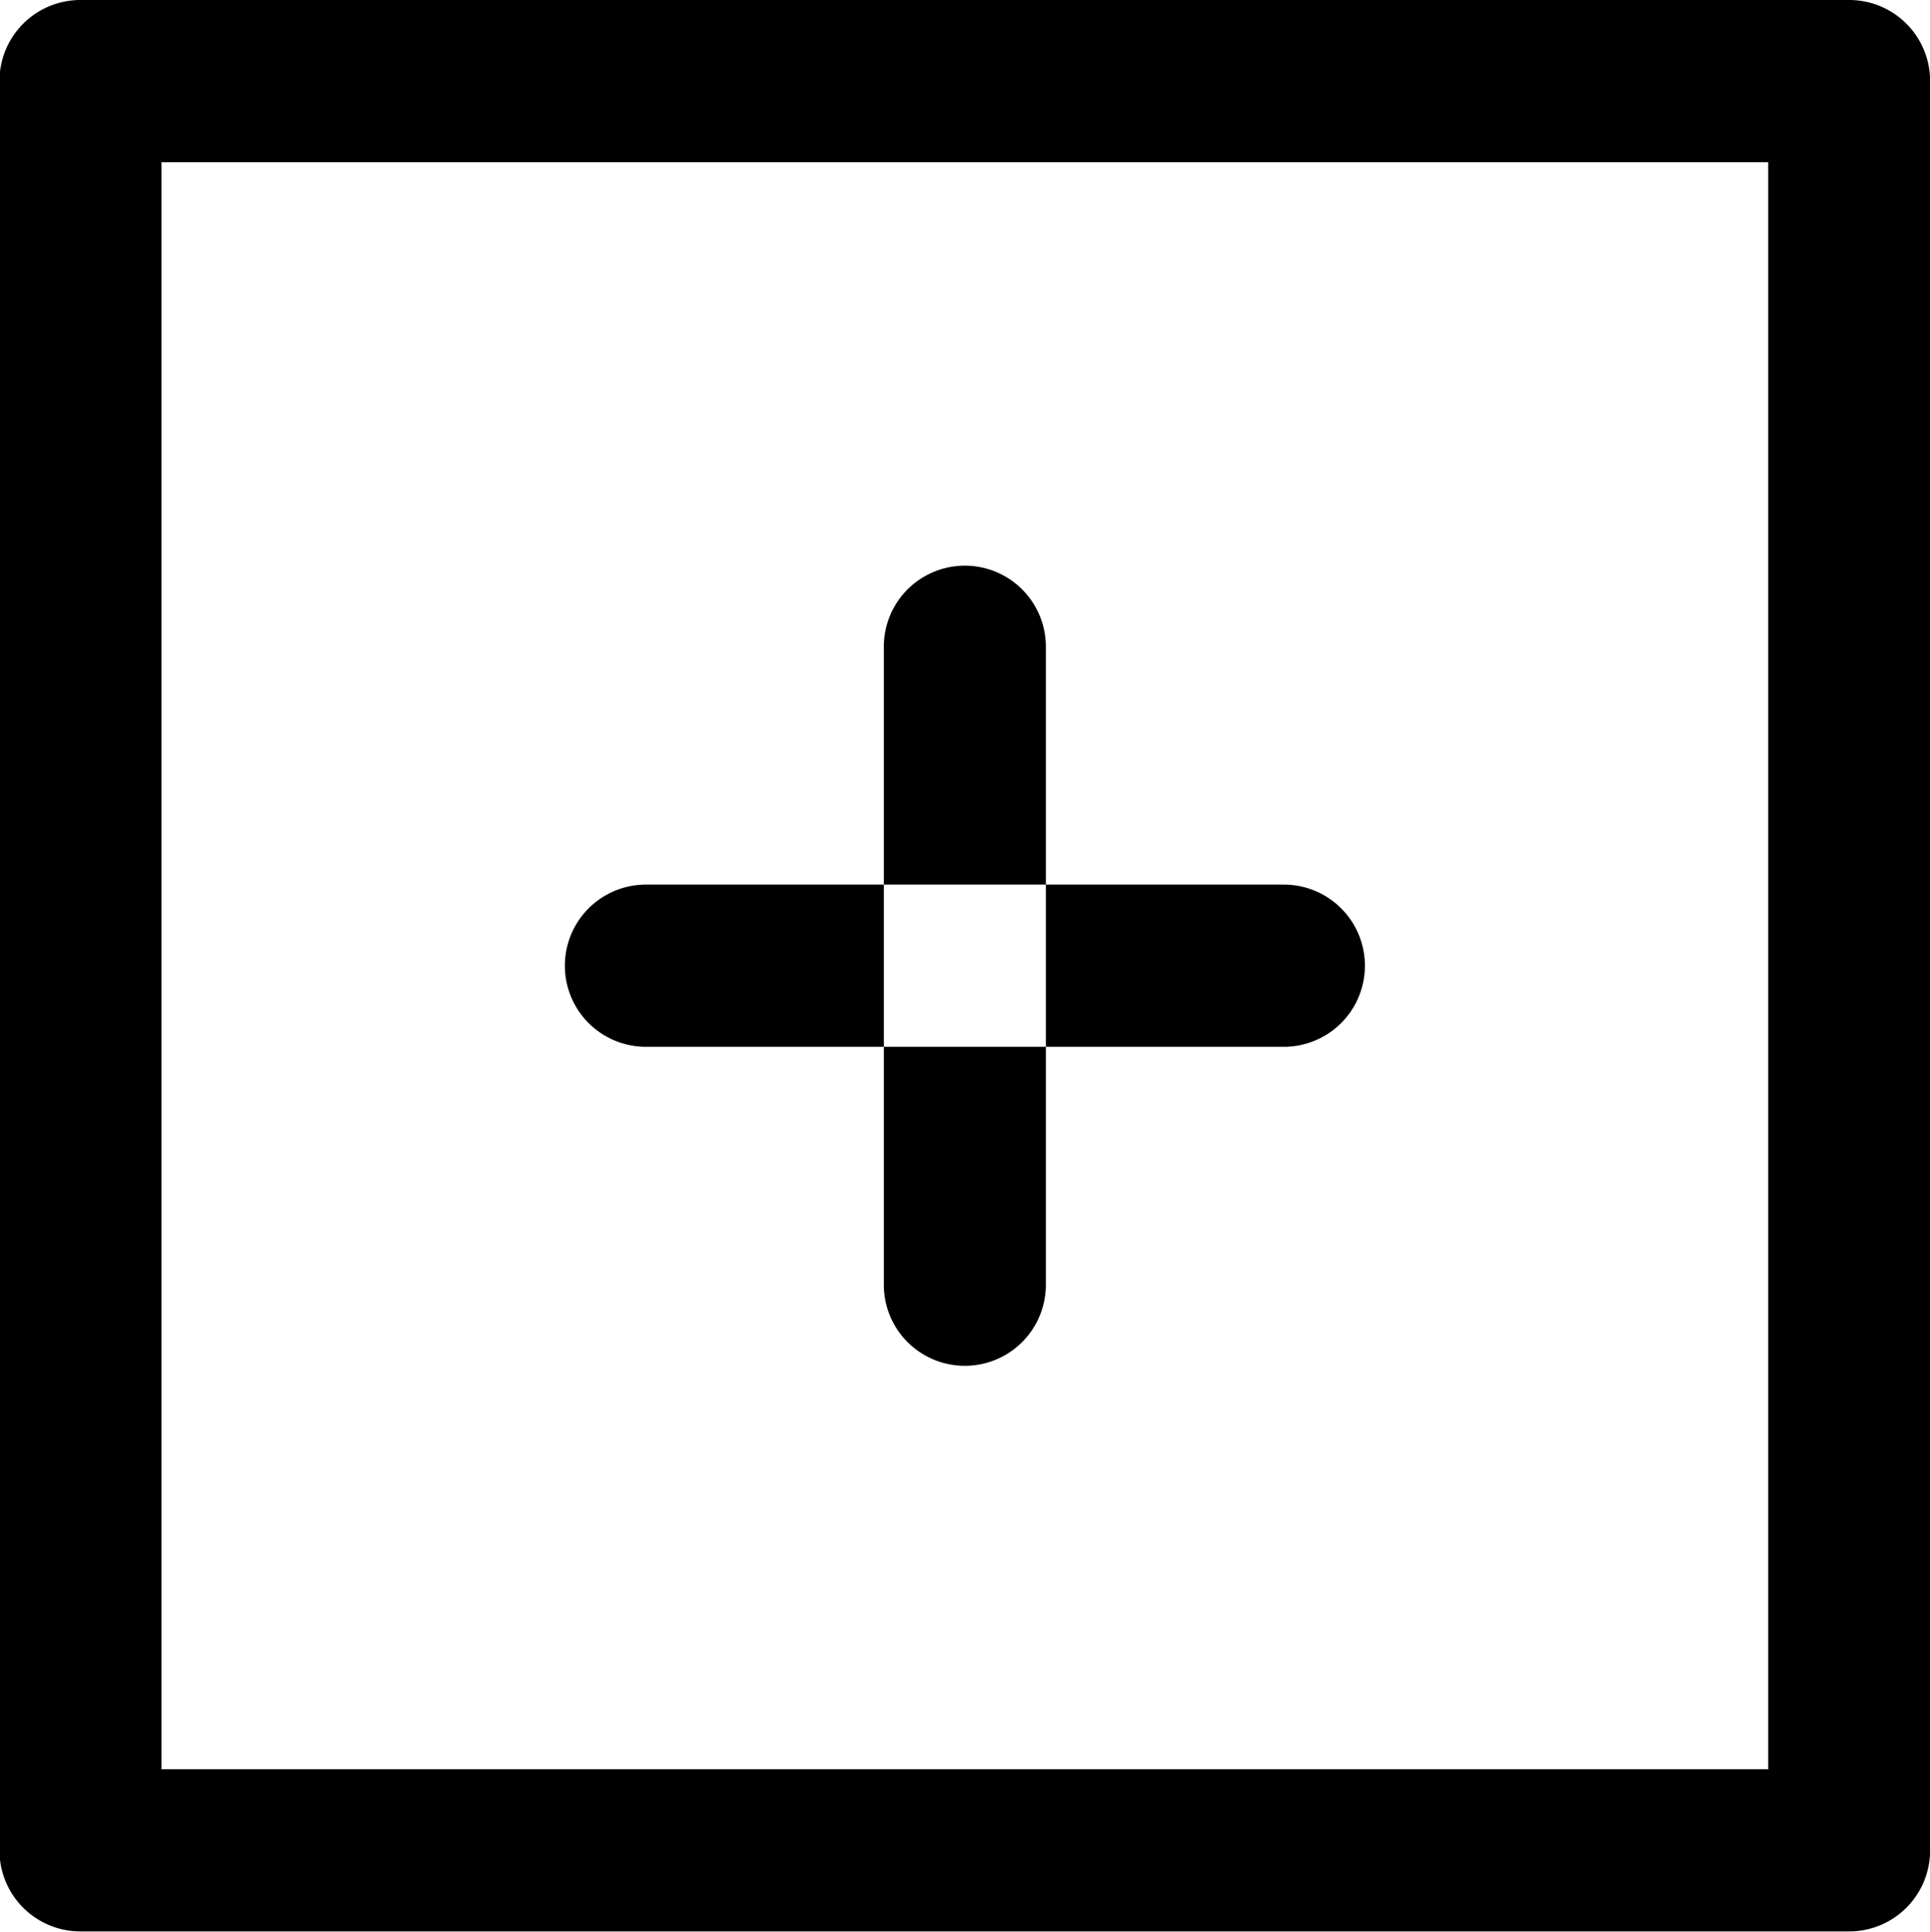 <svg xmlns="http://www.w3.org/2000/svg" width="40" height="40.03" viewBox="0 0 40 40.03">
<defs>
    <style>
      .cls-1 {
        fill-rule: evenodd;
      }
    </style>
  </defs>
  <path id="w01" class="cls-1" d="M238.966,2050.18a1.678,1.678,0,0,1-1.679-1.68v-13.22a1.679,1.679,0,1,1,3.358,0v13.22a1.678,1.678,0,0,1-1.679,1.68h0Zm6.611-6.61H232.356a1.68,1.68,0,0,1,0-3.36h13.221a1.68,1.68,0,0,1,0,3.36h0Zm11.716,18.33H220.637a1.678,1.678,0,0,1-1.679-1.68v-36.66a1.678,1.678,0,0,1,1.679-1.68h36.656a1.677,1.677,0,0,1,1.678,1.68v36.66a1.677,1.677,0,0,1-1.678,1.68h0Zm-34.977-3.36h33.3v-33.3h-33.3v33.3h0Z" transform="translate(-218.969 -2021.88)"/>
</svg>

